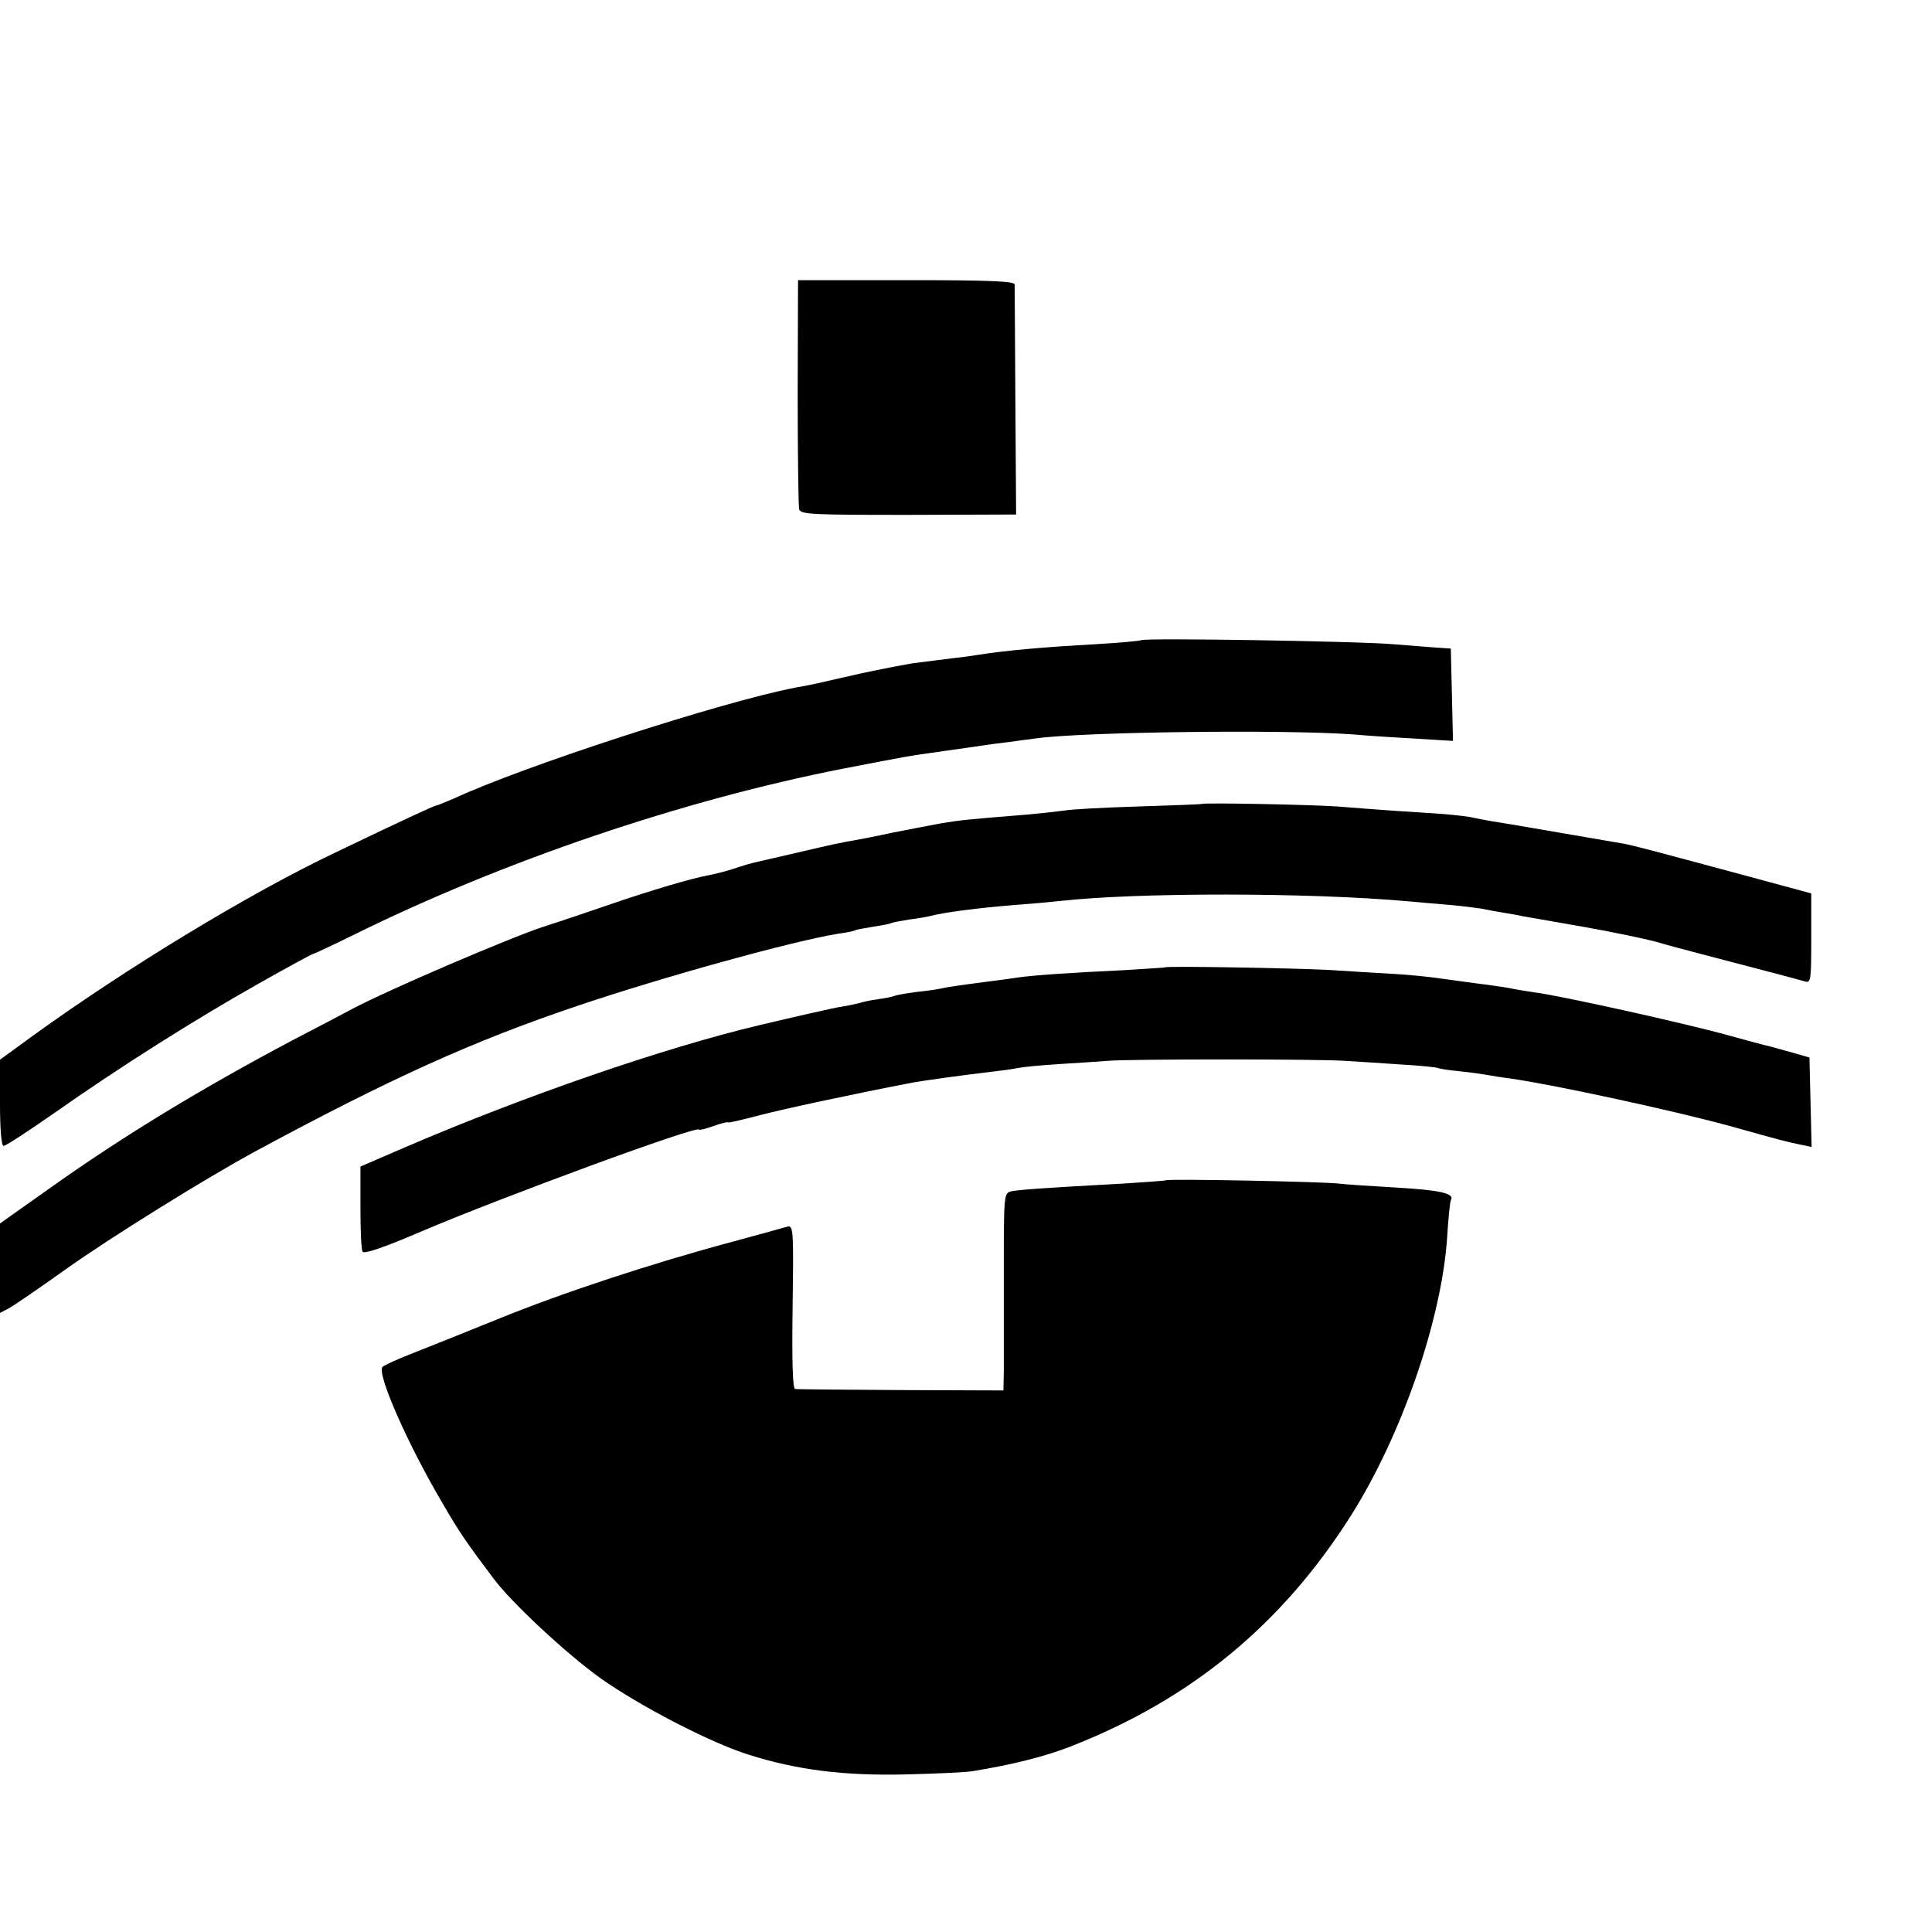 <?xml version="1.0" standalone="no"?>
<!DOCTYPE svg PUBLIC "-//W3C//DTD SVG 20010904//EN"
 "http://www.w3.org/TR/2001/REC-SVG-20010904/DTD/svg10.dtd">
<svg version="1.0" xmlns="http://www.w3.org/2000/svg"
 width="16pt" height="16pt" viewBox="0 0 16 16"
 preserveAspectRatio="xMidYMid meet">
<g transform="translate(0,16) scale(0.003,-0.003)"
fill="#000000" stroke="none">
<path d="M2202 4253 c0 -170 2 -315 4 -325 4 -15 33 -16 302 -16 l297 1 -2
311 c-1 171 -2 317 -2 324 -1 9 -68 12 -299 12 l-299 0 -1 -307z"/>
<path d="M3150 3566 c-3 -2 -59 -7 -125 -11 -144 -8 -248 -17 -329 -30 -11 -2
-42 -6 -68 -9 -27 -3 -69 -9 -95 -12 -27 -3 -97 -17 -158 -30 -118 -27 -134
-31 -180 -39 -202 -39 -746 -215 -942 -306 -24 -10 -45 -19 -48 -19 -5 0 -96
-42 -279 -130 -238 -113 -579 -320 -841 -510 l-85 -62 0 -119 c0 -76 4 -119
10 -119 6 0 70 42 143 93 178 125 382 254 559 354 81 46 150 83 152 83 3 0 54
24 113 53 413 204 906 371 1348 458 182 35 173 34 280 49 44 6 91 13 105 15
14 2 48 7 75 10 28 4 61 8 75 10 127 18 682 25 875 11 44 -4 124 -9 178 -12
l98 -6 -3 128 -3 127 -45 3 c-25 2 -76 6 -115 9 -88 8 -689 18 -695 11z"/>
<path d="M3317 3114 c-1 -1 -81 -4 -177 -7 -96 -3 -186 -8 -200 -11 -14 -2
-59 -7 -100 -11 -162 -13 -186 -15 -245 -25 -33 -6 -94 -18 -135 -26 -41 -9
-88 -18 -105 -21 -16 -2 -77 -15 -135 -29 -58 -13 -116 -27 -130 -30 -14 -3
-43 -11 -65 -19 -22 -7 -53 -15 -70 -18 -44 -8 -157 -41 -270 -80 -55 -19
-138 -47 -185 -62 -92 -30 -430 -175 -526 -226 -32 -17 -106 -56 -164 -86
-253 -134 -467 -264 -663 -403 l-147 -104 0 -123 0 -124 23 12 c12 6 82 54
155 106 126 90 389 253 525 327 374 202 604 306 892 403 240 81 596 179 720
199 22 3 42 7 45 9 3 2 25 6 50 10 25 4 47 8 50 10 3 2 26 6 50 10 25 3 52 8
60 10 36 10 132 22 230 30 41 3 98 8 125 11 212 24 689 24 965 -1 30 -3 82 -7
115 -10 33 -3 72 -8 85 -10 14 -3 40 -8 59 -11 18 -3 43 -7 55 -10 11 -2 86
-15 166 -29 80 -14 170 -33 200 -41 30 -9 87 -24 125 -34 107 -28 268 -70 288
-76 16 -5 17 5 17 119 l0 124 -177 48 c-275 74 -309 83 -339 89 -112 19 -335
58 -364 62 -19 3 -43 8 -53 10 -10 3 -46 7 -80 10 -81 5 -182 12 -282 20 -67
6 -383 12 -388 8z"/>
<path d="M3216 2663 c-1 -1 -53 -4 -116 -8 -151 -7 -247 -14 -290 -20 -19 -3
-48 -7 -65 -9 -108 -14 -132 -18 -145 -21 -8 -2 -40 -7 -70 -10 -30 -4 -58 -9
-61 -11 -4 -2 -24 -6 -45 -9 -22 -3 -45 -8 -53 -11 -8 -2 -30 -7 -50 -10 -20
-3 -121 -26 -226 -51 -262 -62 -649 -196 -975 -336 l-125 -54 0 -112 c0 -62 2
-117 6 -123 4 -7 60 12 160 55 225 96 769 296 769 282 0 -2 18 2 40 10 22 8
40 12 40 10 0 -2 39 7 88 20 70 18 246 56 422 90 26 5 150 22 220 30 25 3 56
7 70 10 14 3 66 8 115 11 50 3 110 7 135 9 58 5 579 5 650 0 30 -2 100 -6 154
-10 55 -3 102 -8 106 -10 3 -2 30 -6 60 -9 30 -3 64 -8 75 -10 11 -2 40 -7 65
-10 114 -16 444 -87 605 -131 154 -43 151 -42 193 -51 l33 -7 -3 124 -3 123
-45 13 c-25 7 -54 15 -65 18 -11 2 -62 16 -113 30 -114 32 -469 111 -537 119
-27 4 -57 9 -65 11 -8 2 -37 6 -65 10 -27 3 -81 11 -120 16 -38 6 -101 12
-140 14 -38 2 -119 7 -180 11 -103 5 -444 11 -449 7z"/>
<path d="M3218 2075 c-1 -1 -55 -5 -118 -9 -222 -12 -285 -17 -307 -21 -22 -5
-22 -6 -22 -228 0 -122 0 -245 0 -272 l-1 -50 -282 1 c-156 1 -288 2 -293 3
-7 1 -9 77 -7 227 3 214 2 226 -15 221 -10 -3 -79 -22 -153 -42 -220 -59 -469
-141 -643 -212 -89 -36 -196 -79 -237 -95 -41 -16 -79 -33 -84 -38 -17 -17 69
-213 166 -377 46 -80 68 -111 141 -208 49 -66 202 -208 294 -274 109 -77 301
-177 408 -211 135 -43 266 -59 435 -55 85 2 169 6 185 9 111 18 201 41 270 68
333 130 584 337 774 637 140 221 251 542 266 770 3 52 8 97 10 101 12 19 -30
28 -150 35 -71 4 -143 9 -160 11 -35 5 -472 14 -477 9z"/>
</g>
</svg>
